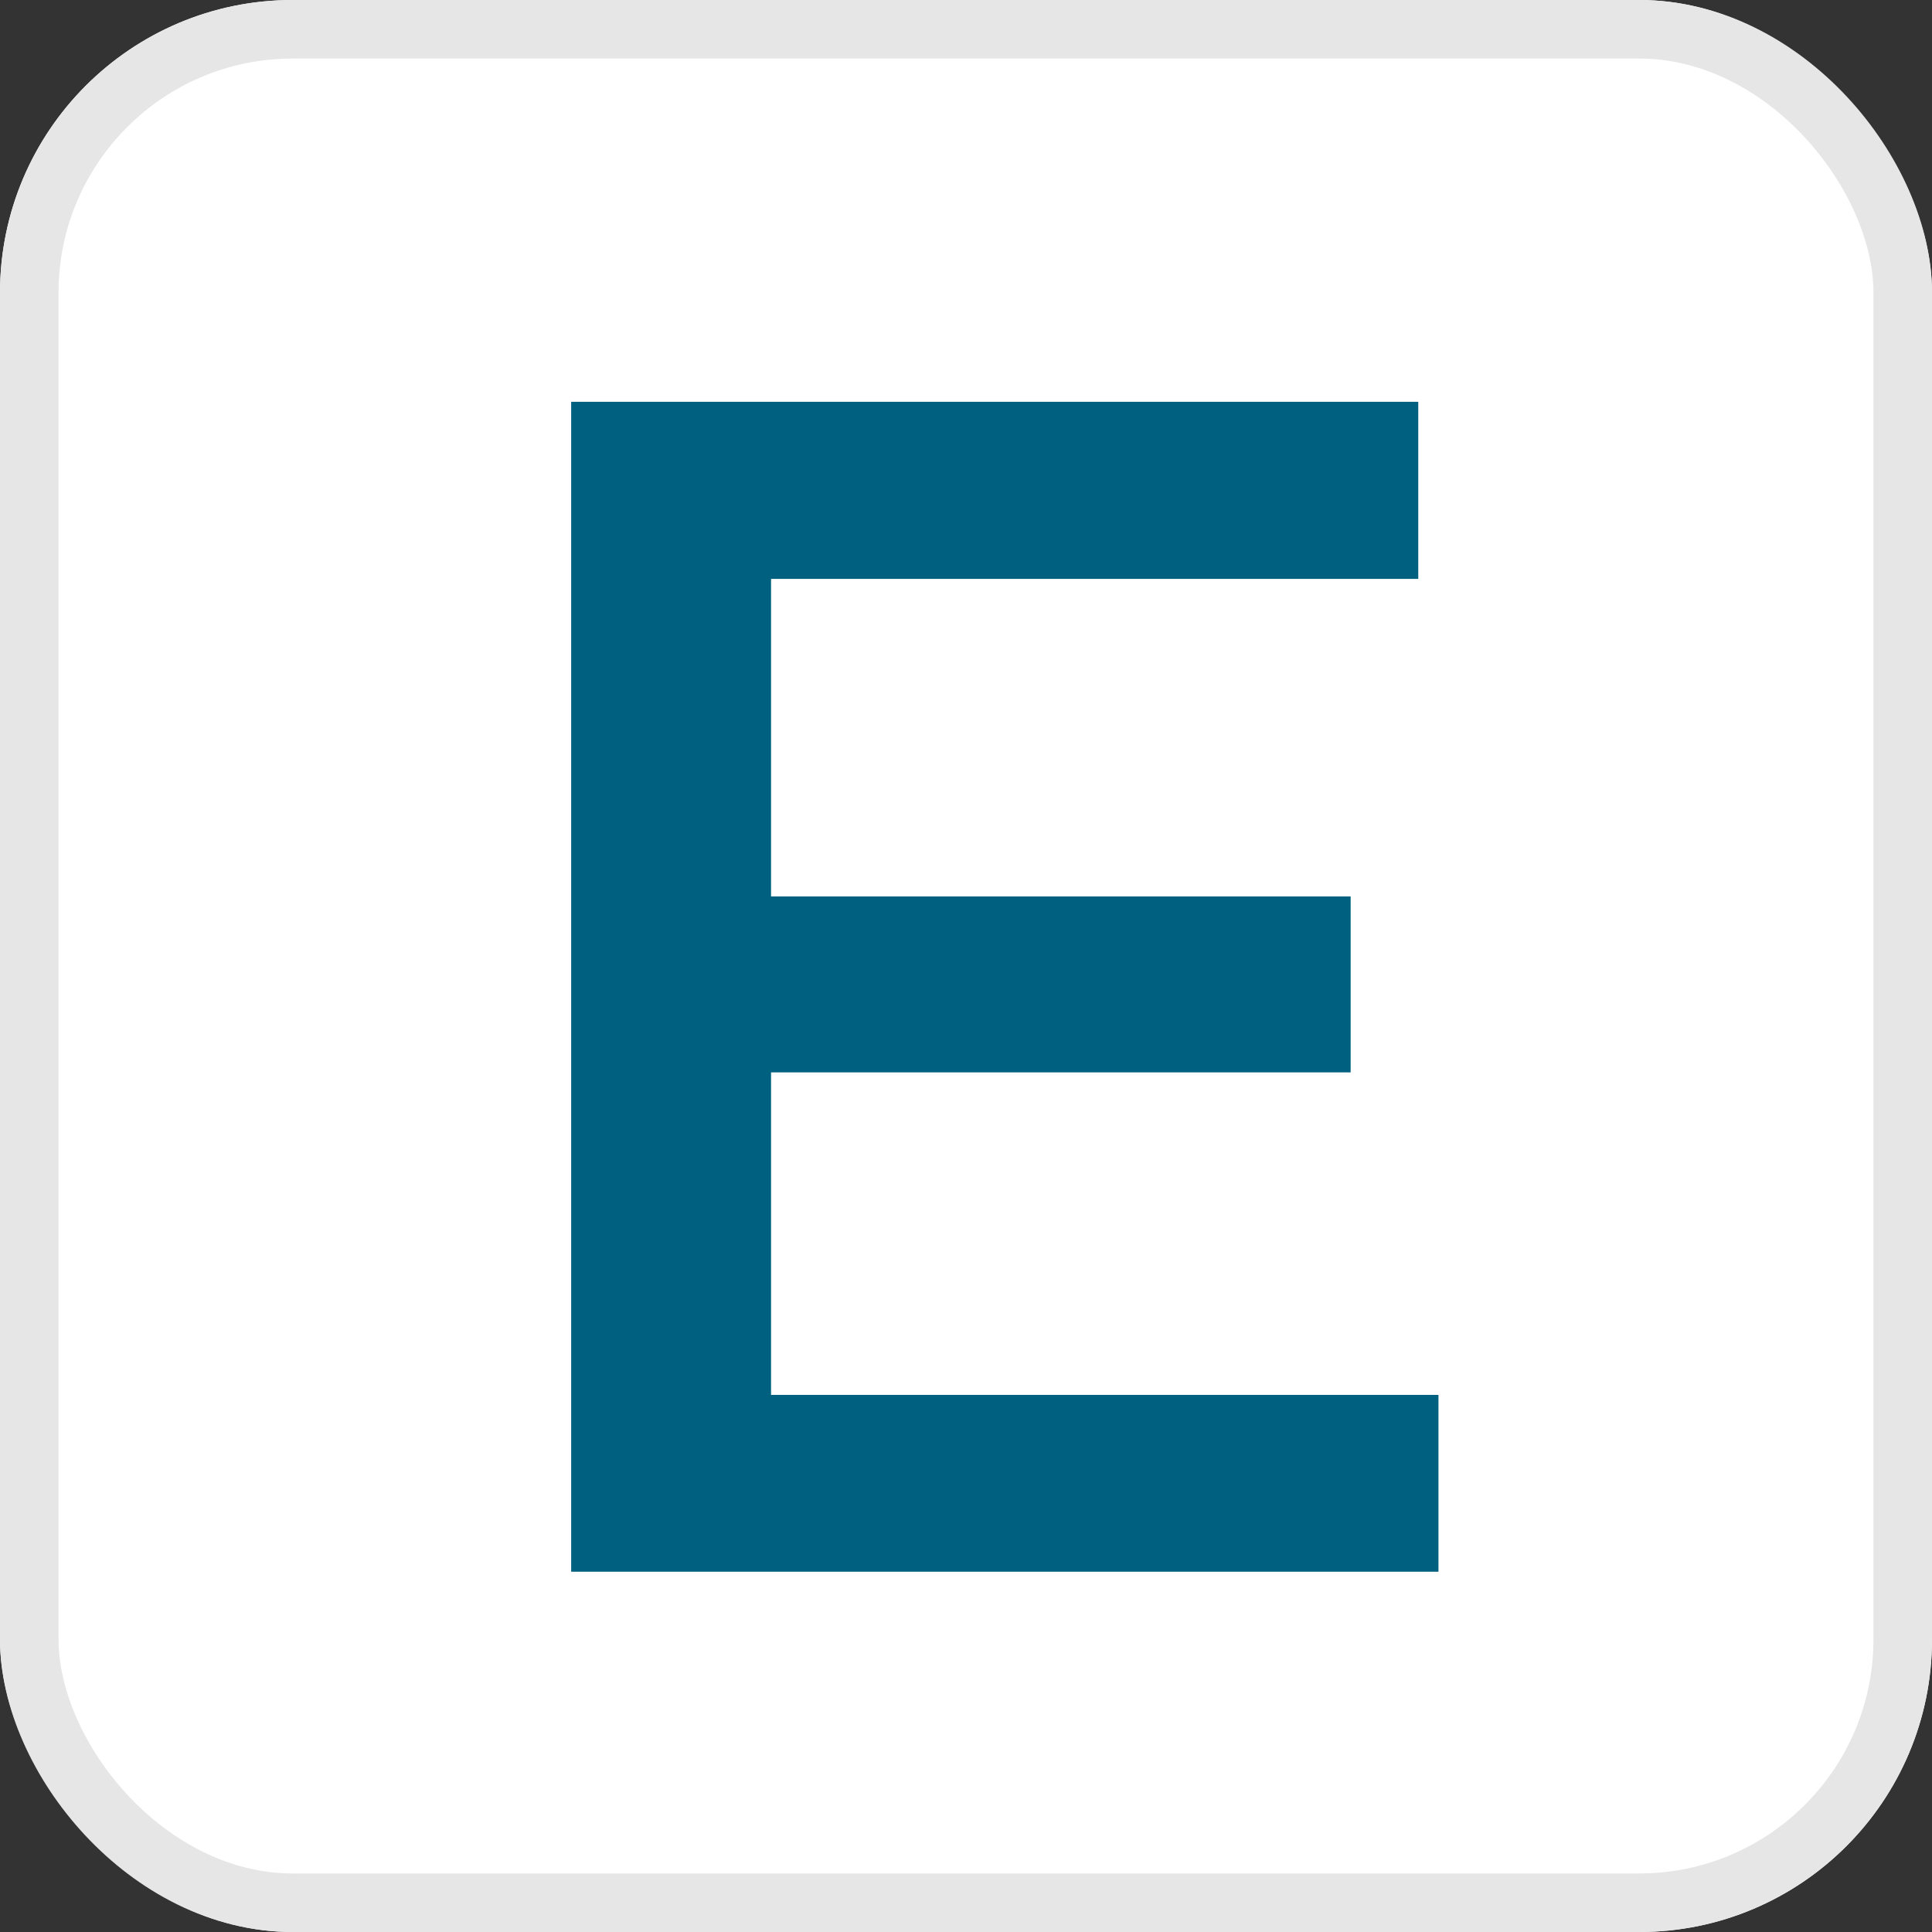 <svg xmlns="http://www.w3.org/2000/svg" width="33" height="33" viewBox="0 0 33 33">
  <rect x="0" y="0" width="33" height="33" fill="#333333" stroke="none"/>
  <g id="Groupe_394" data-name="Groupe 394" transform="translate(-240 -431)">
    <g id="Groupe_393" data-name="Groupe 393" transform="translate(240 431)">
      <g id="Rectangle_85" data-name="Rectangle 85" fill="#fff" stroke="#e6e6e6" stroke-width="1">
        <rect width="33" height="33" rx="5" stroke="none"/>
        <rect x="0.5" y="0.5" width="32" height="32" rx="4.5" fill="none"/>
      </g>
      <path id="favicon-europress" d="M19.469,2V5.025H8.414v5.424h9.9v3.005h-9.9v5.509h11.4v3.02H5V2Z" transform="translate(4.756 4.863)" fill="#00607f"/>
    </g>
  </g>
</svg>
